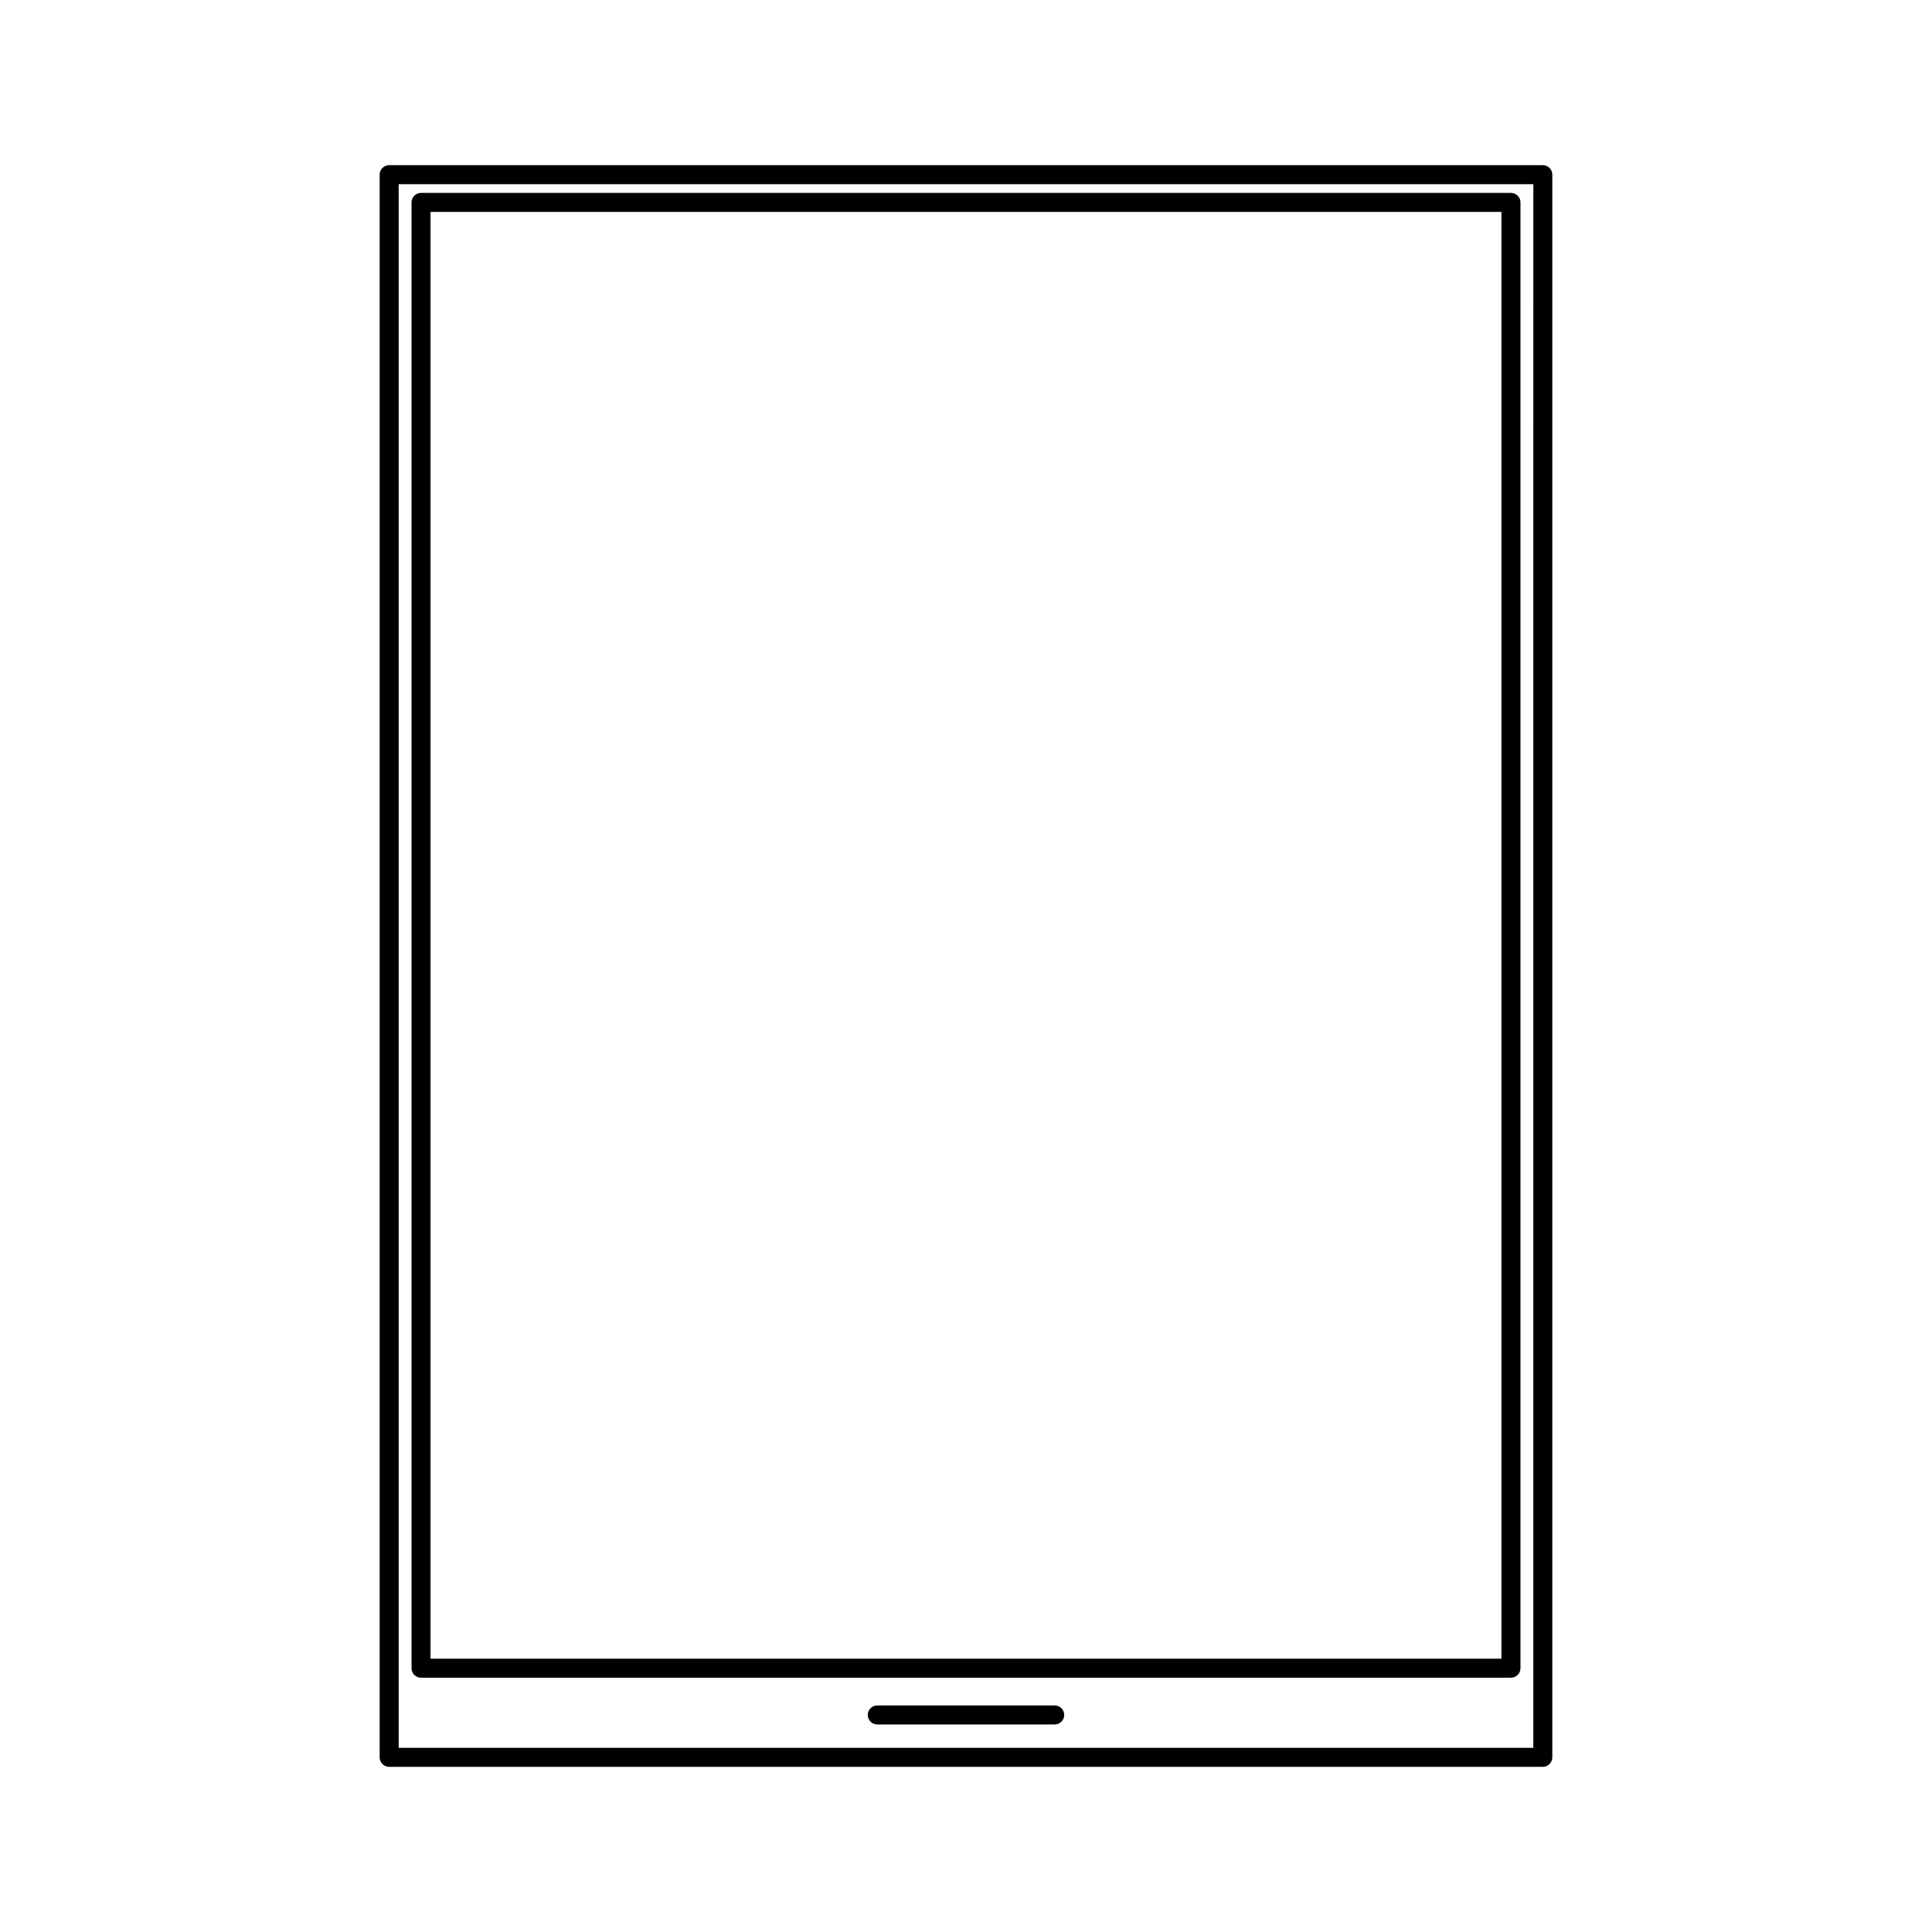 <?xml version="1.0" encoding="UTF-8"?>
<!-- Uploaded to: ICON Repo, www.svgrepo.com, Generator: ICON Repo Mixer Tools -->
<svg fill="#000000" width="800px" height="800px" version="1.1" viewBox="144 144 512 512" xmlns="http://www.w3.org/2000/svg">
 <g>
  <path d="m552.86 187.77h-305.73c-1.391 0-2.519 1.129-2.519 2.519v419.42c0 1.391 1.129 2.519 2.519 2.519h305.73c1.391 0 2.519-1.129 2.519-2.519v-419.42c0-1.391-1.129-2.519-2.519-2.519zm-2.519 419.42h-300.69v-414.38h300.7z"/>
  <path d="m255.58 588.61h288.84c1.391 0 2.519-1.129 2.519-2.519v-388.45c0-1.391-1.129-2.519-2.519-2.519h-288.84c-1.391 0-2.519 1.129-2.519 2.519v388.45c0 1.398 1.129 2.527 2.519 2.527zm2.516-388.45h283.8v383.41h-283.8z"/>
  <path d="m423.51 595.96h-47.027c-1.391 0-2.519 1.129-2.519 2.519s1.129 2.519 2.519 2.519h47.027c1.391 0 2.519-1.129 2.519-2.519s-1.129-2.519-2.519-2.519z"/>
 </g>
</svg>